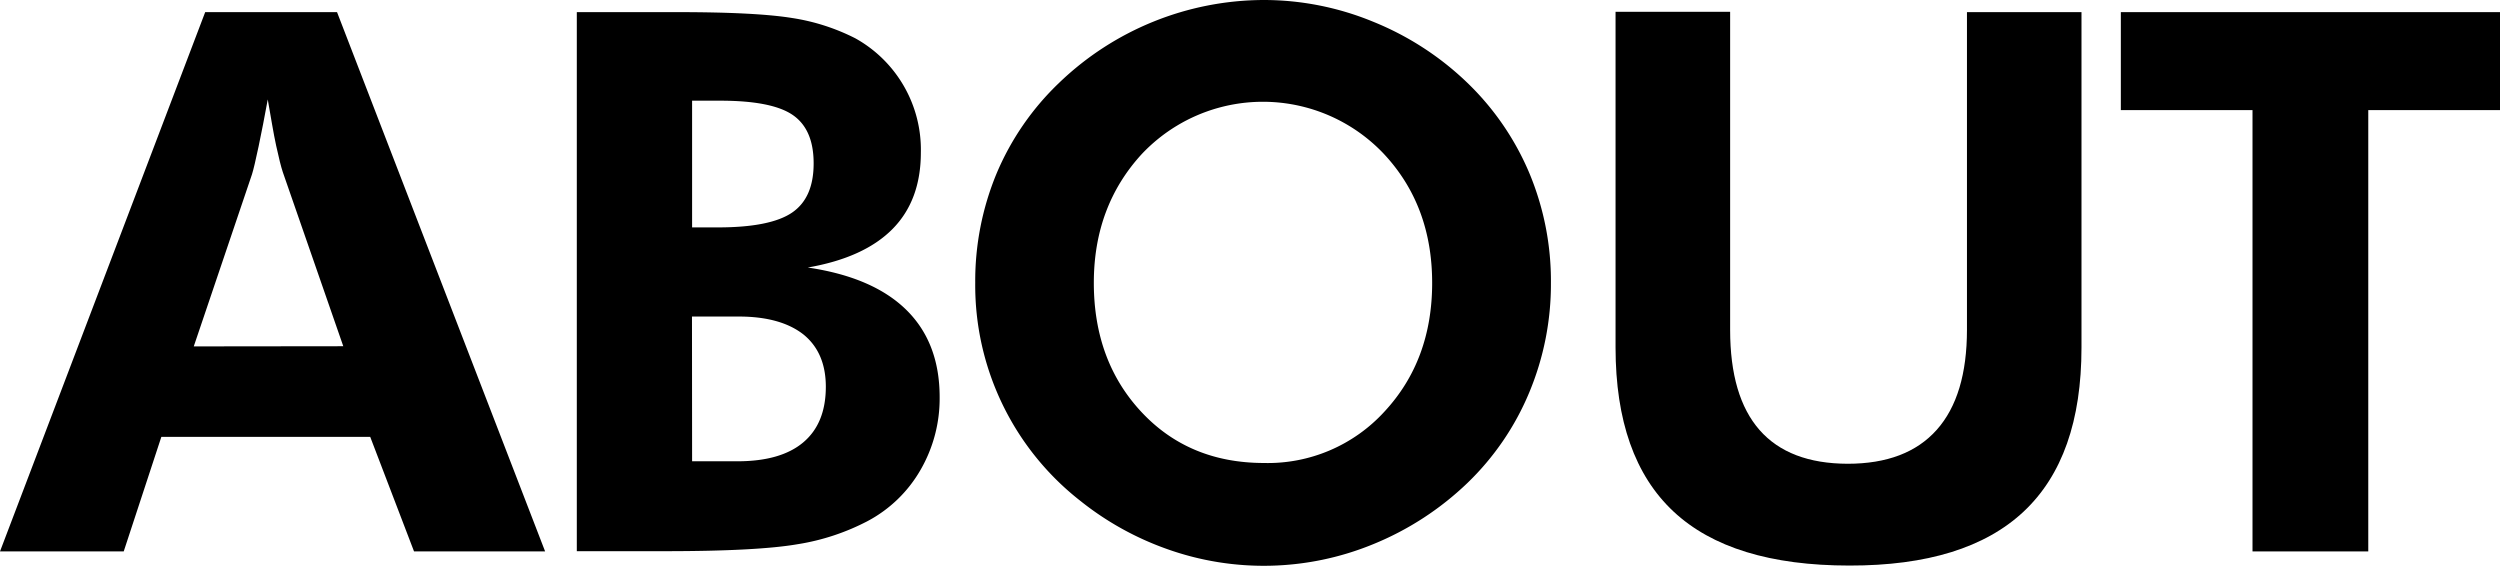 <svg xmlns="http://www.w3.org/2000/svg" id="&#x56FE;&#x5C42;_1" data-name="&#x56FE;&#x5C42; 1" viewBox="0 0 424.36 96.04"><path d="M0,93.6,34.83,2.06H57.21L92.53,93.6H70.28L62.84,74.15H27.39L21,93.6ZM58.27,58.77,48,29.2c-.29-.88-.67-2.38-1.13-4.5S46,20,45.45,16.88q-.81,4.44-1.56,8c-.5,2.36-.87,3.93-1.12,4.72l-9.88,29.2Z"></path><path d="M97.91,93.6V2.06H115q13.32,0,19.48,1A35.43,35.43,0,0,1,145.18,6.5a21.63,21.63,0,0,1,11.13,19.38q0,8.13-4.82,13t-14.38,6.53q11.07,1.63,16.73,7.19t5.66,14.82a24.22,24.22,0,0,1-3.25,12.35,22.5,22.5,0,0,1-8.94,8.66,38.52,38.52,0,0,1-11.88,3.94q-6.83,1.19-22.58,1.19H97.91Zm19.57-55h4.38q8.88,0,12.57-2.5t3.68-8.38c0-3.83-1.17-6.56-3.53-8.19s-6.47-2.44-12.35-2.44h-4.75Zm0,39.7h7.69q7.38,0,11.19-3.22t3.82-9.41q0-5.8-3.78-8.88c-2.53-2-6.18-3.06-11-3.06h-7.94Z"></path><path d="M263.26,48a47.68,47.68,0,0,1-3.66,18.57A45.68,45.68,0,0,1,249.07,82,50.69,50.69,0,0,1,233,92.41a48.85,48.85,0,0,1-34.92.78A50.59,50.59,0,0,1,183.36,85a46.44,46.44,0,0,1-17.82-37,47.62,47.62,0,0,1,3.62-18.54,45.88,45.88,0,0,1,10.63-15.41A50.29,50.29,0,0,1,214.49,0a48.74,48.74,0,0,1,18.6,3.69,50.06,50.06,0,0,1,16,10.38,46.17,46.17,0,0,1,10.56,15.44A47.55,47.55,0,0,1,263.26,48ZM214.49,78.59A26.82,26.82,0,0,0,235,69.87q8.1-8.72,8.1-21.85t-8.19-21.89a28.25,28.25,0,0,0-41.08,0Q185.67,35,185.67,48q0,13.26,8.06,21.91T214.49,78.59Z"></path><path d="M353.32,2.06V59q0,18.63-9.81,27.83T313.93,96q-20.07,0-29.88-9.19T274.23,59v-57h19.45V56q0,11.31,5,17t14.94,5.72q10,0,15.13-5.76t5.13-17V2.06Z"></path><path d="M402,18.69V93.6H382.35V18.69H360V2.06h64.39V18.69Z"></path></svg>
